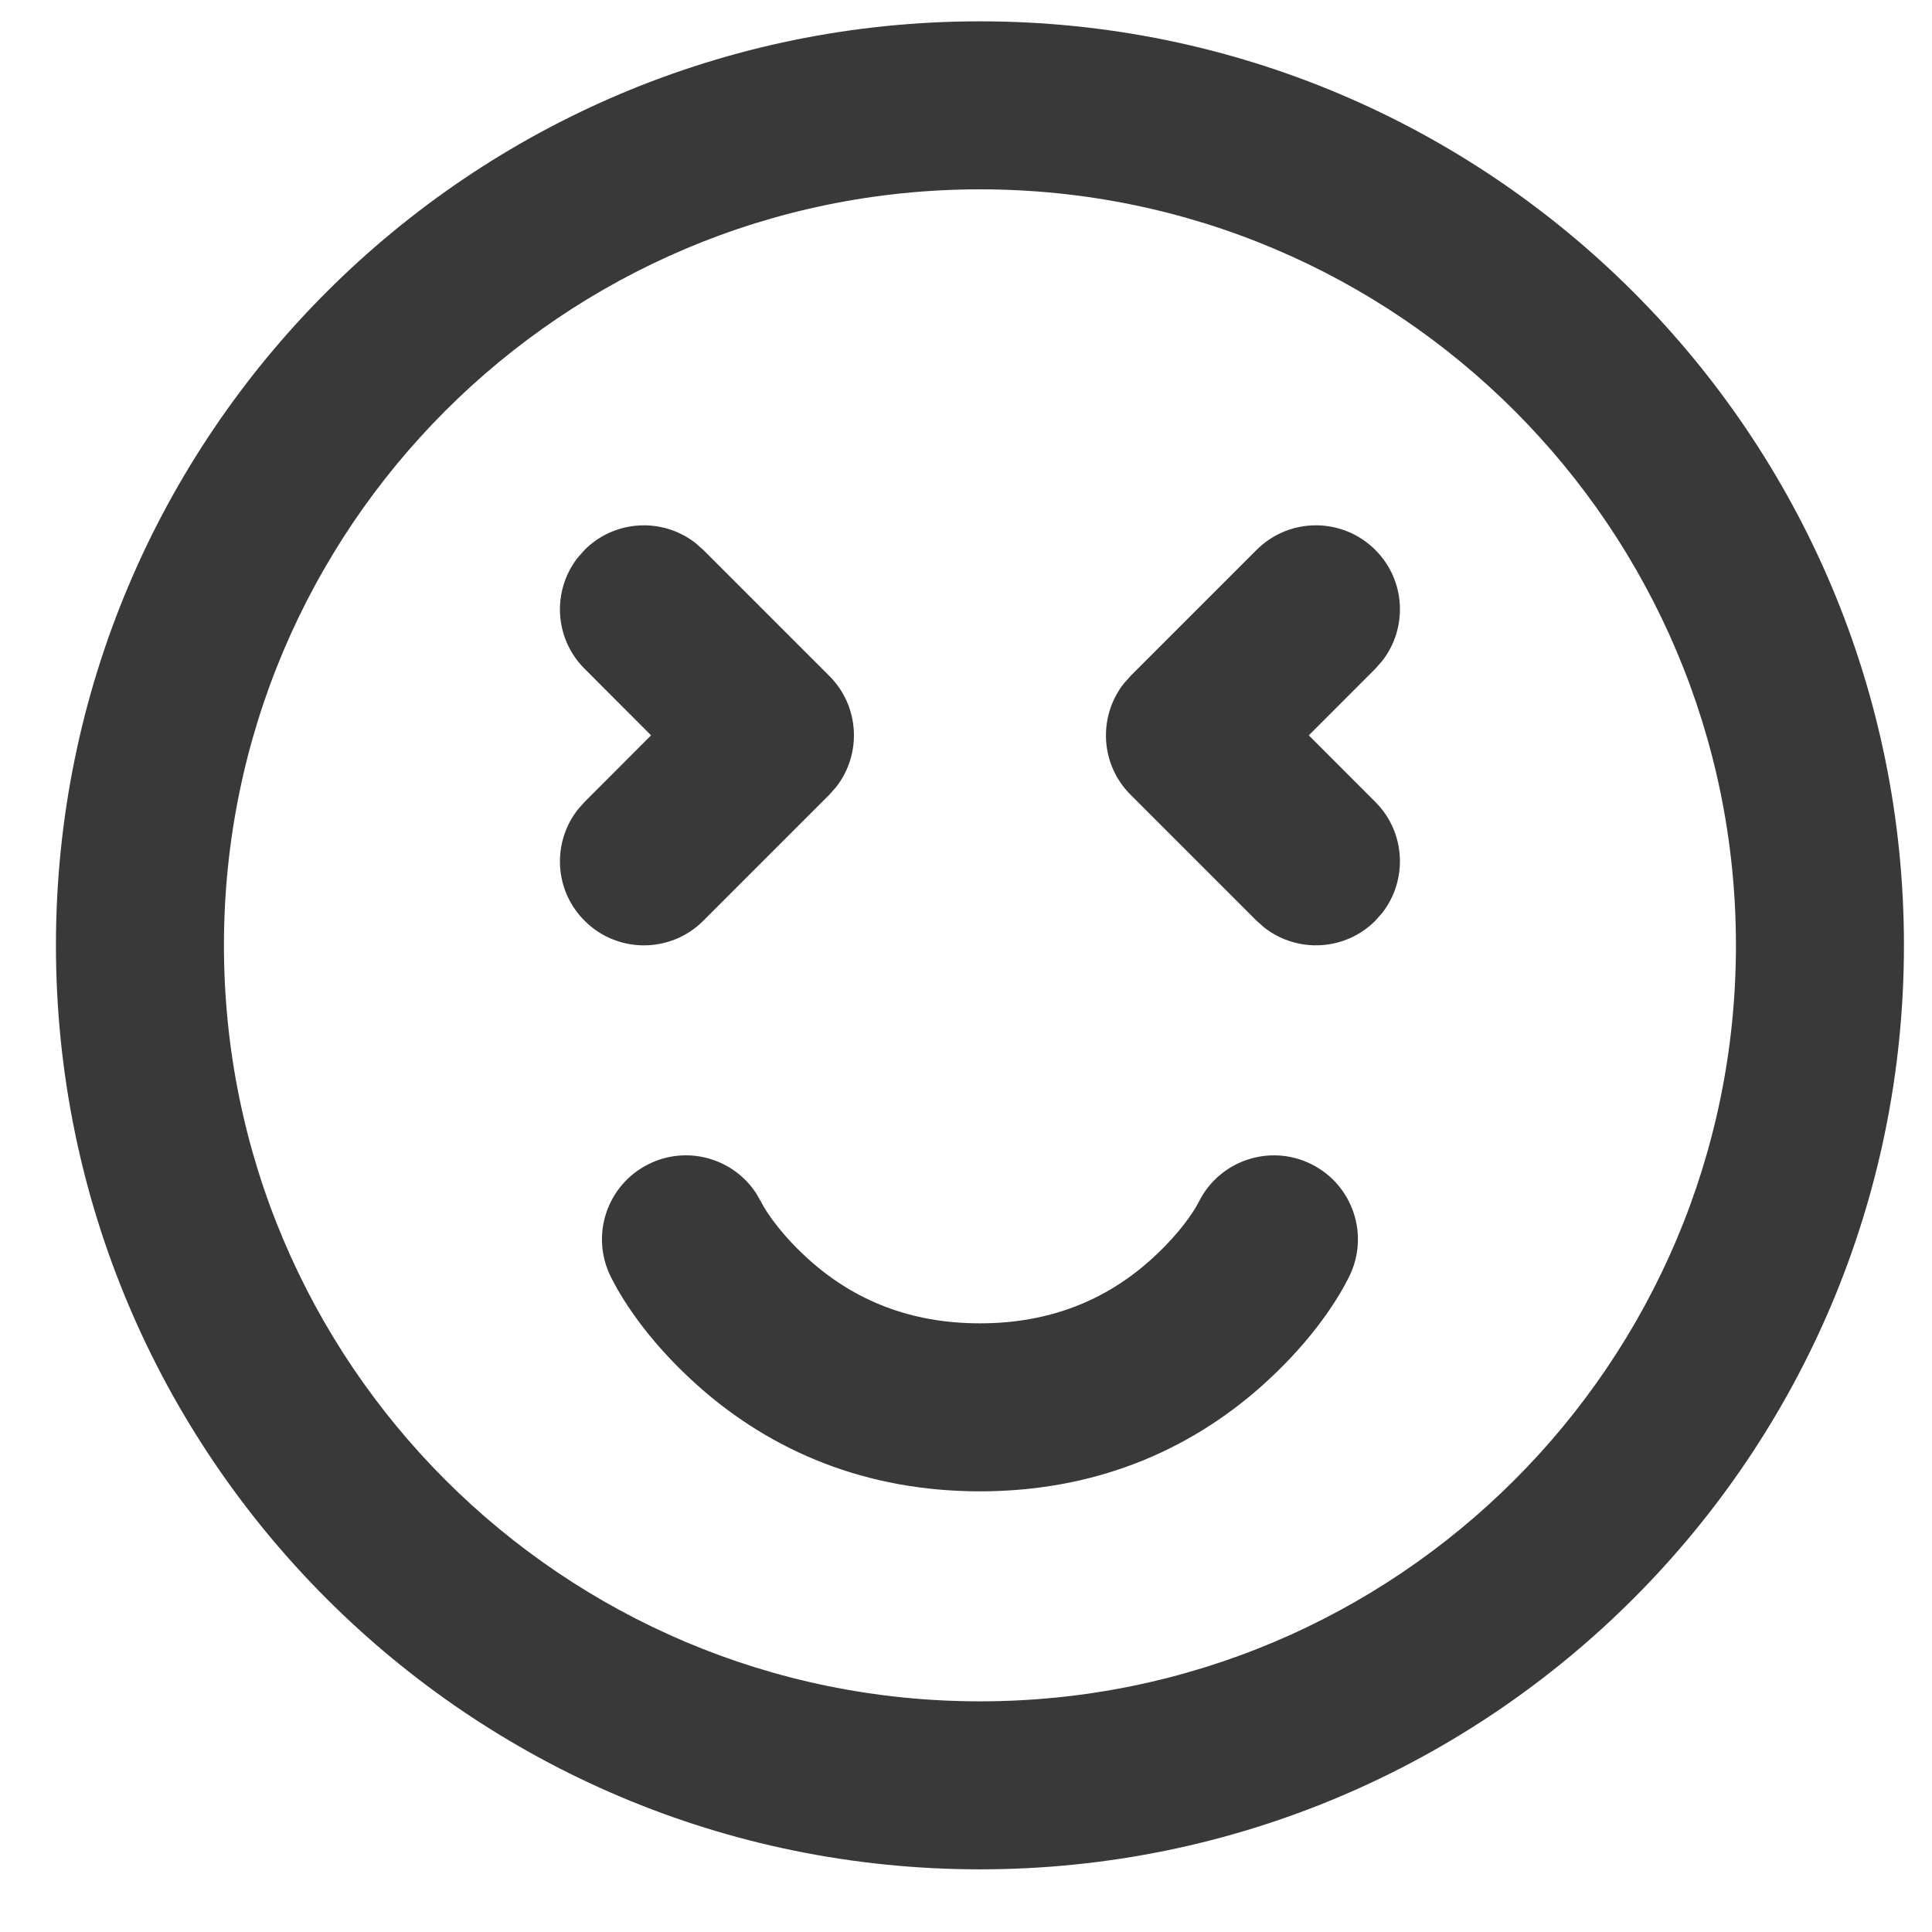 <svg xmlns="http://www.w3.org/2000/svg" width="23" height="23" viewBox="0 0 23 23" fill="none"><path d="M11.666 0.254C17.741 0.254 22.666 5.179 22.666 11.254C22.666 17.329 17.741 22.254 11.666 22.254C5.591 22.254 0.666 17.329 0.666 11.254C0.666 5.179 5.591 0.254 11.666 0.254ZM11.666 2.254C6.695 2.254 2.666 6.284 2.666 11.254C2.666 16.225 6.695 20.254 11.666 20.254C16.637 20.254 20.666 16.225 20.666 11.254C20.666 6.284 16.637 2.254 11.666 2.254ZM15.613 13.86C16.107 14.107 16.307 14.707 16.06 15.201C15.883 15.556 15.546 16.032 15.018 16.502C14.14 17.282 13.018 17.754 11.666 17.754C10.314 17.754 9.192 17.282 8.314 16.502C7.786 16.032 7.449 15.556 7.272 15.201C7.025 14.707 7.225 14.107 7.719 13.86C8.178 13.63 8.728 13.787 9.002 14.206L9.06 14.307C9.133 14.452 9.327 14.726 9.643 15.007C10.171 15.476 10.831 15.754 11.666 15.754C12.501 15.754 13.161 15.476 13.689 15.007C13.96 14.766 14.141 14.53 14.233 14.377L14.272 14.307C14.519 13.813 15.119 13.613 15.613 13.86ZM8.279 6.464L8.373 6.547L9.873 8.047C10.234 8.407 10.261 8.975 9.956 9.367L9.873 9.461L8.373 10.961C7.983 11.352 7.349 11.352 6.959 10.961C6.598 10.601 6.571 10.034 6.876 9.641L6.959 9.547L7.751 8.754L6.959 7.961C6.598 7.601 6.571 7.033 6.876 6.641L6.959 6.547C7.319 6.186 7.887 6.159 8.279 6.464ZM16.373 6.547C16.734 6.907 16.761 7.475 16.456 7.867L16.373 7.961L15.581 8.754L16.373 9.547C16.734 9.907 16.761 10.475 16.456 10.867L16.373 10.961C16.013 11.322 15.445 11.349 15.053 11.044L14.959 10.961L13.459 9.461C13.098 9.101 13.071 8.533 13.376 8.141L13.459 8.047L14.959 6.547C15.349 6.156 15.983 6.156 16.373 6.547Z" fill="#171717" fill-opacity="0.85"></path></svg>